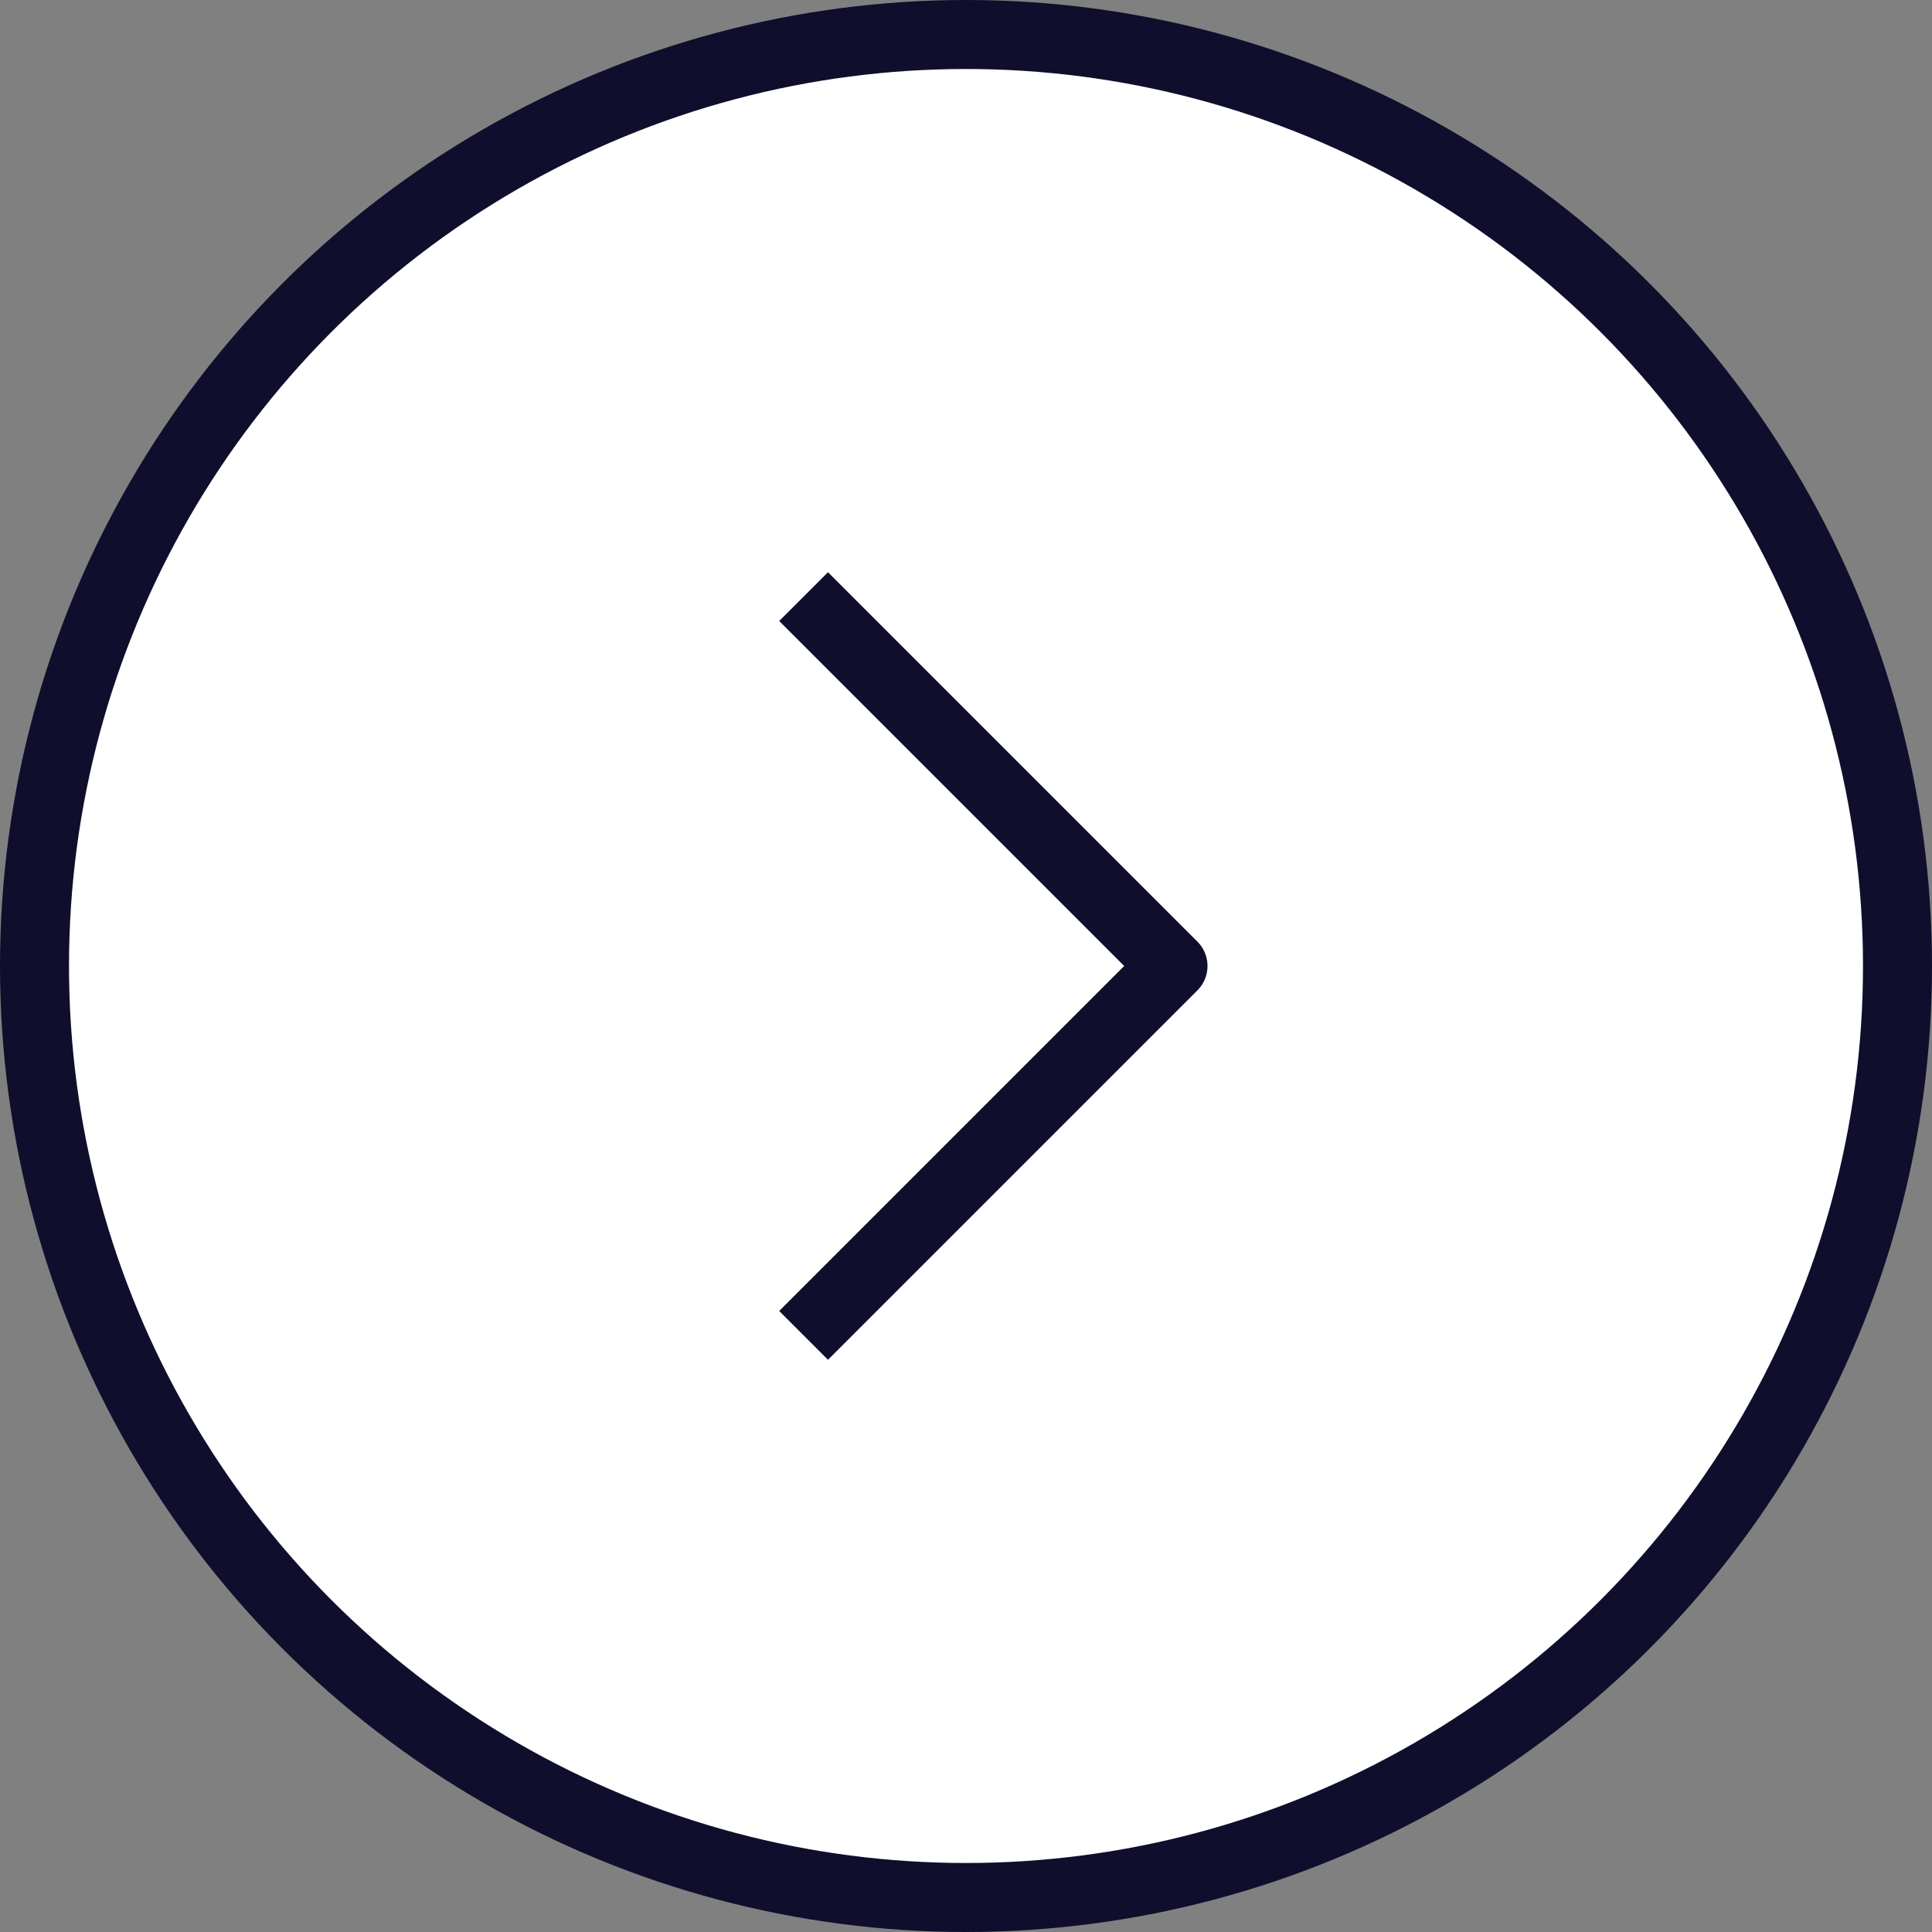 <?xml version="1.0" encoding="UTF-8"?> <svg xmlns="http://www.w3.org/2000/svg" width="28" height="28" viewBox="0 0 28 28" fill="none"><rect x="0" y="0" width="28" height="28" fill="#808080" stroke="none"/><circle cx="14" cy="14" r="13.5" transform="matrix(-1 0 0 1 28 0)" fill="white" stroke="#100E2D"></circle><path d="M12 9L17 14L12 19" stroke="#100E2D" stroke-linecap="square" stroke-linejoin="round"></path></svg> 
